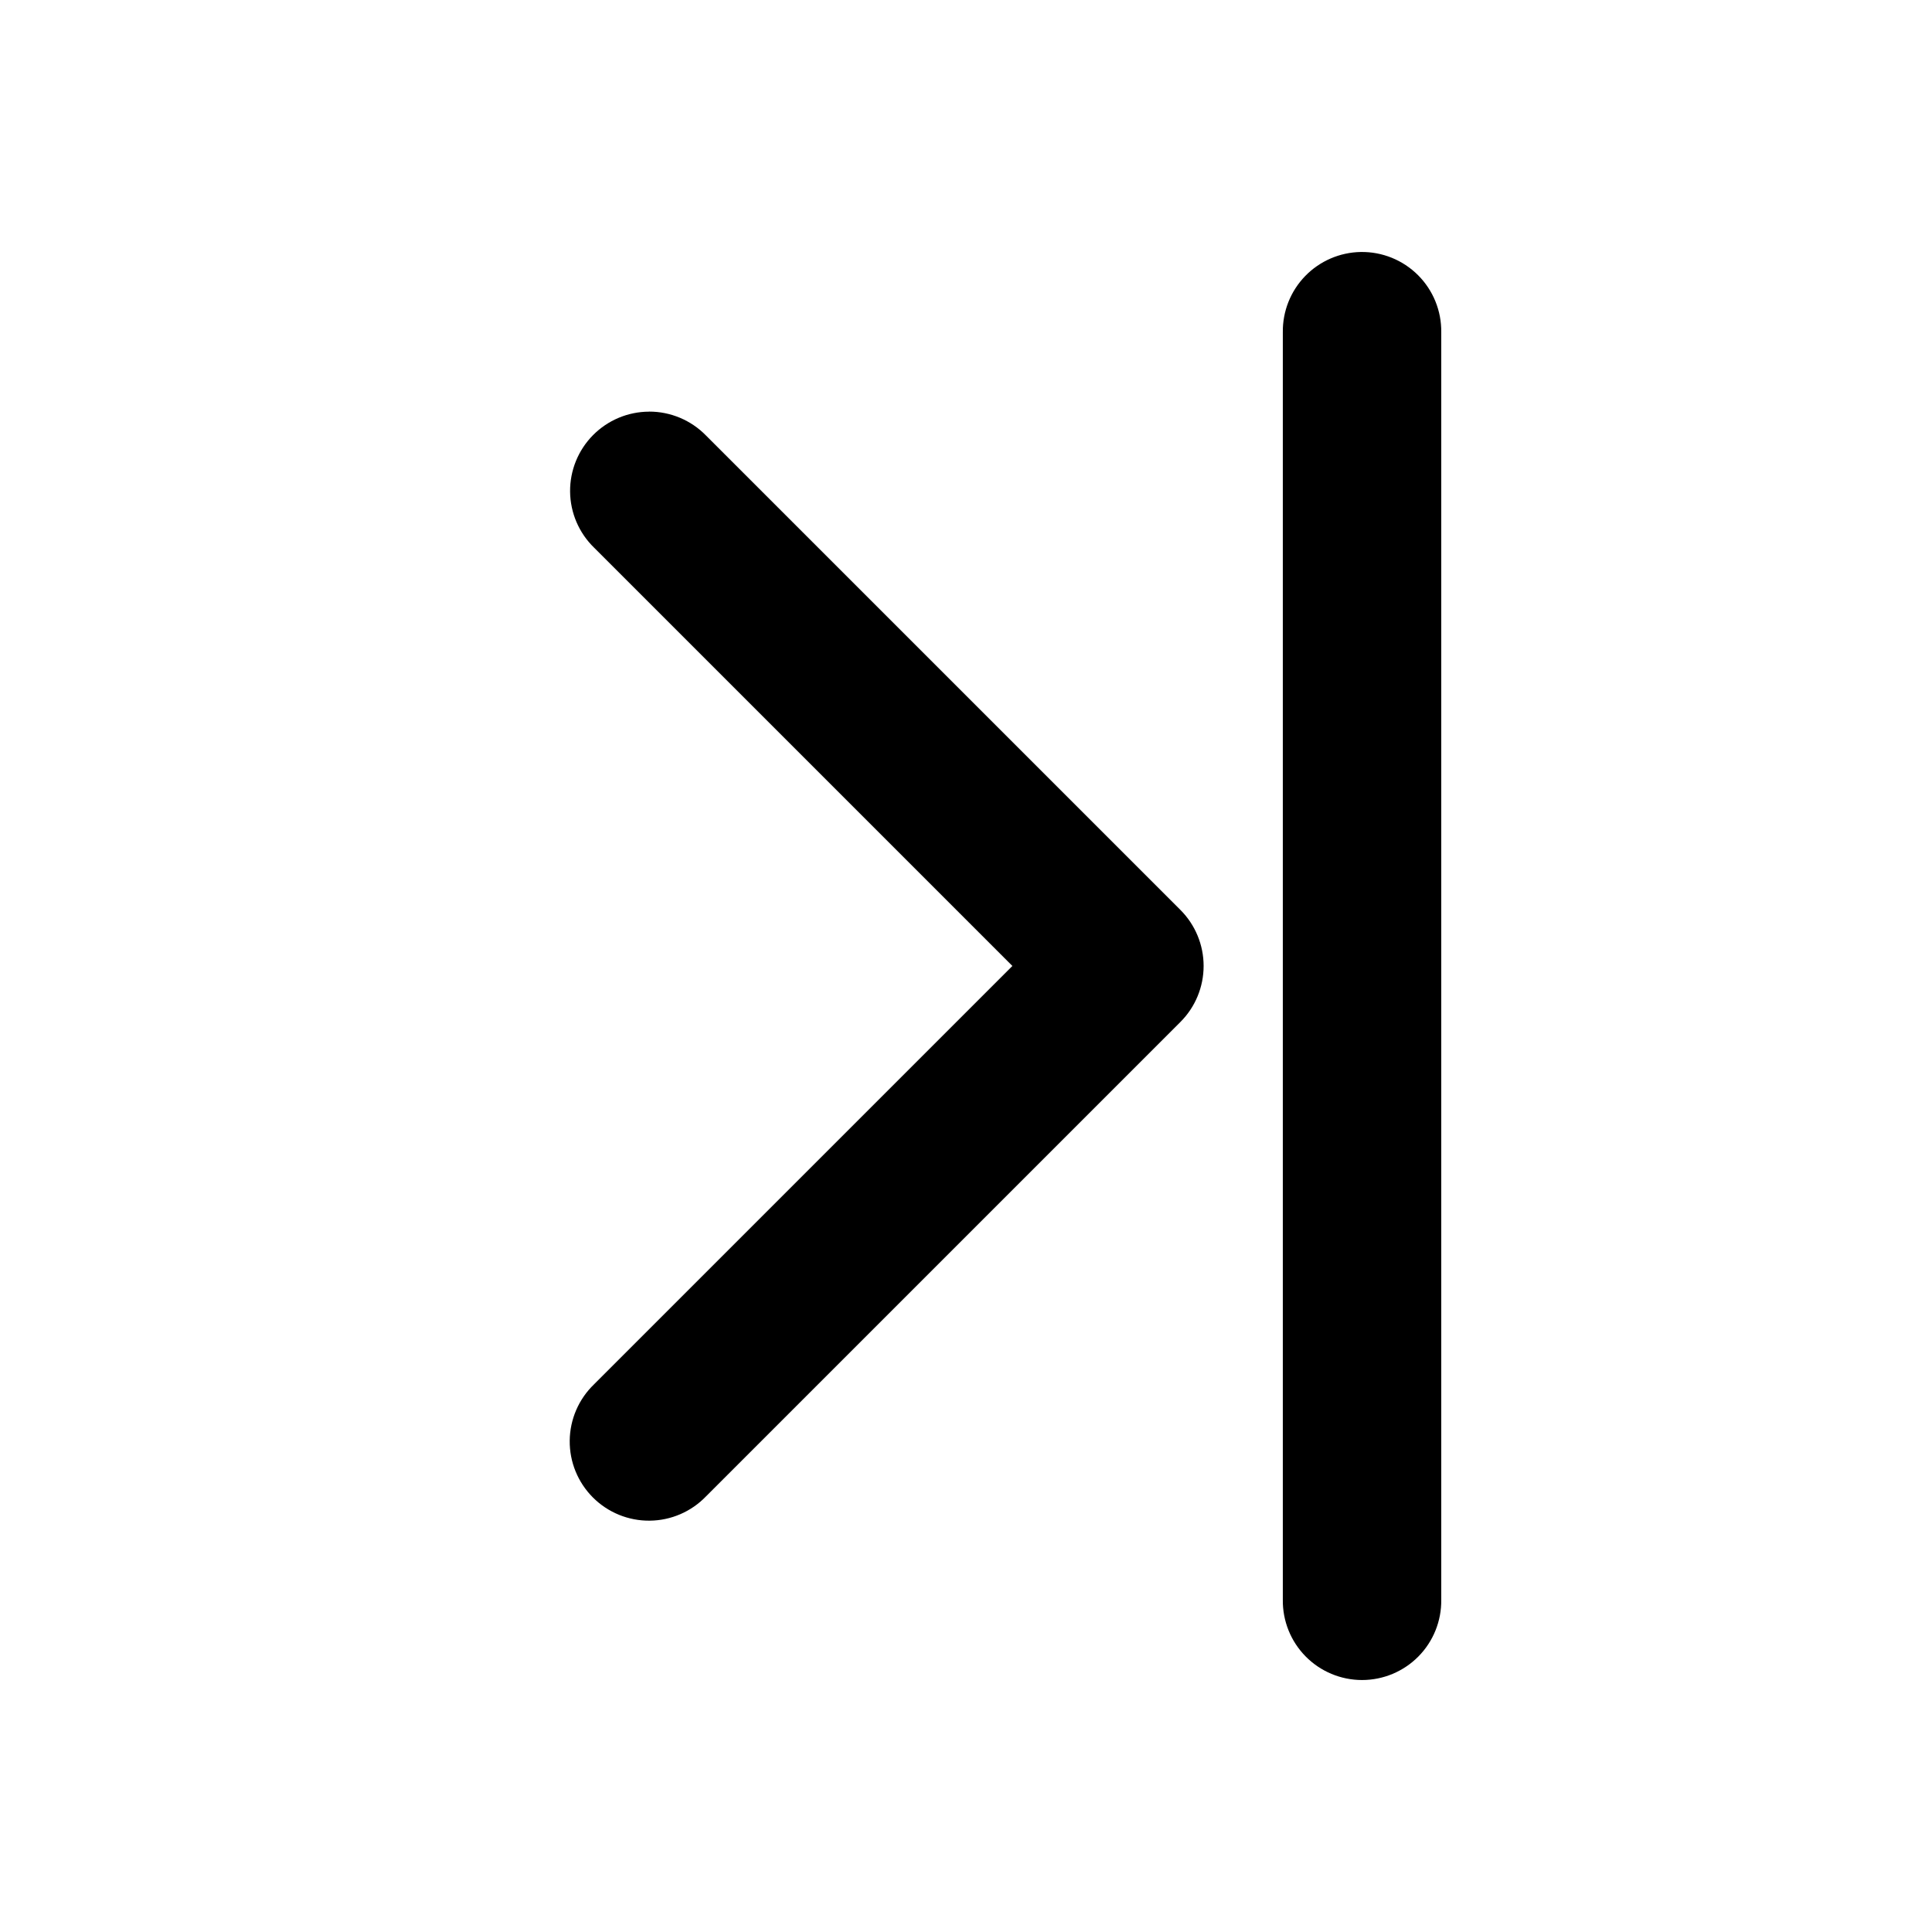 <?xml version="1.0" encoding="UTF-8"?>
<!-- Uploaded to: SVG Repo, www.svgrepo.com, Generator: SVG Repo Mixer Tools -->
<svg fill="#000000" width="800px" height="800px" version="1.1" viewBox="144 144 512 512" xmlns="http://www.w3.org/2000/svg">
 <path d="m504.63 210.78c-5.562 0.09-10.859 2.379-14.734 6.367-3.875 3.988-6.008 9.352-5.934 14.914v335.87c-0.078 5.621 2.098 11.035 6.043 15.039 3.945 4 9.332 6.254 14.949 6.254 5.621 0 11.008-2.254 14.953-6.254 3.945-4.004 6.121-9.418 6.039-15.039v-335.87c0.078-5.676-2.144-11.137-6.16-15.148-4.016-4.008-9.484-6.219-15.156-6.133zm-188.6 42.312c-5.598 0.012-10.957 2.258-14.887 6.238-3.934 3.981-6.117 9.367-6.062 14.961 0.055 5.598 2.344 10.938 6.352 14.84l110.86 110.86-110.86 110.86v0.004c-4.07 3.906-6.394 9.289-6.453 14.93-0.059 5.644 2.156 11.07 6.148 15.059 3.988 3.992 9.418 6.207 15.059 6.148 5.641-0.055 11.023-2.383 14.93-6.453l125.71-125.71c3.938-3.938 6.144-9.273 6.144-14.84s-2.207-10.906-6.144-14.844l-125.71-125.71c-3.961-4.07-9.406-6.363-15.086-6.356z"/>
</svg>